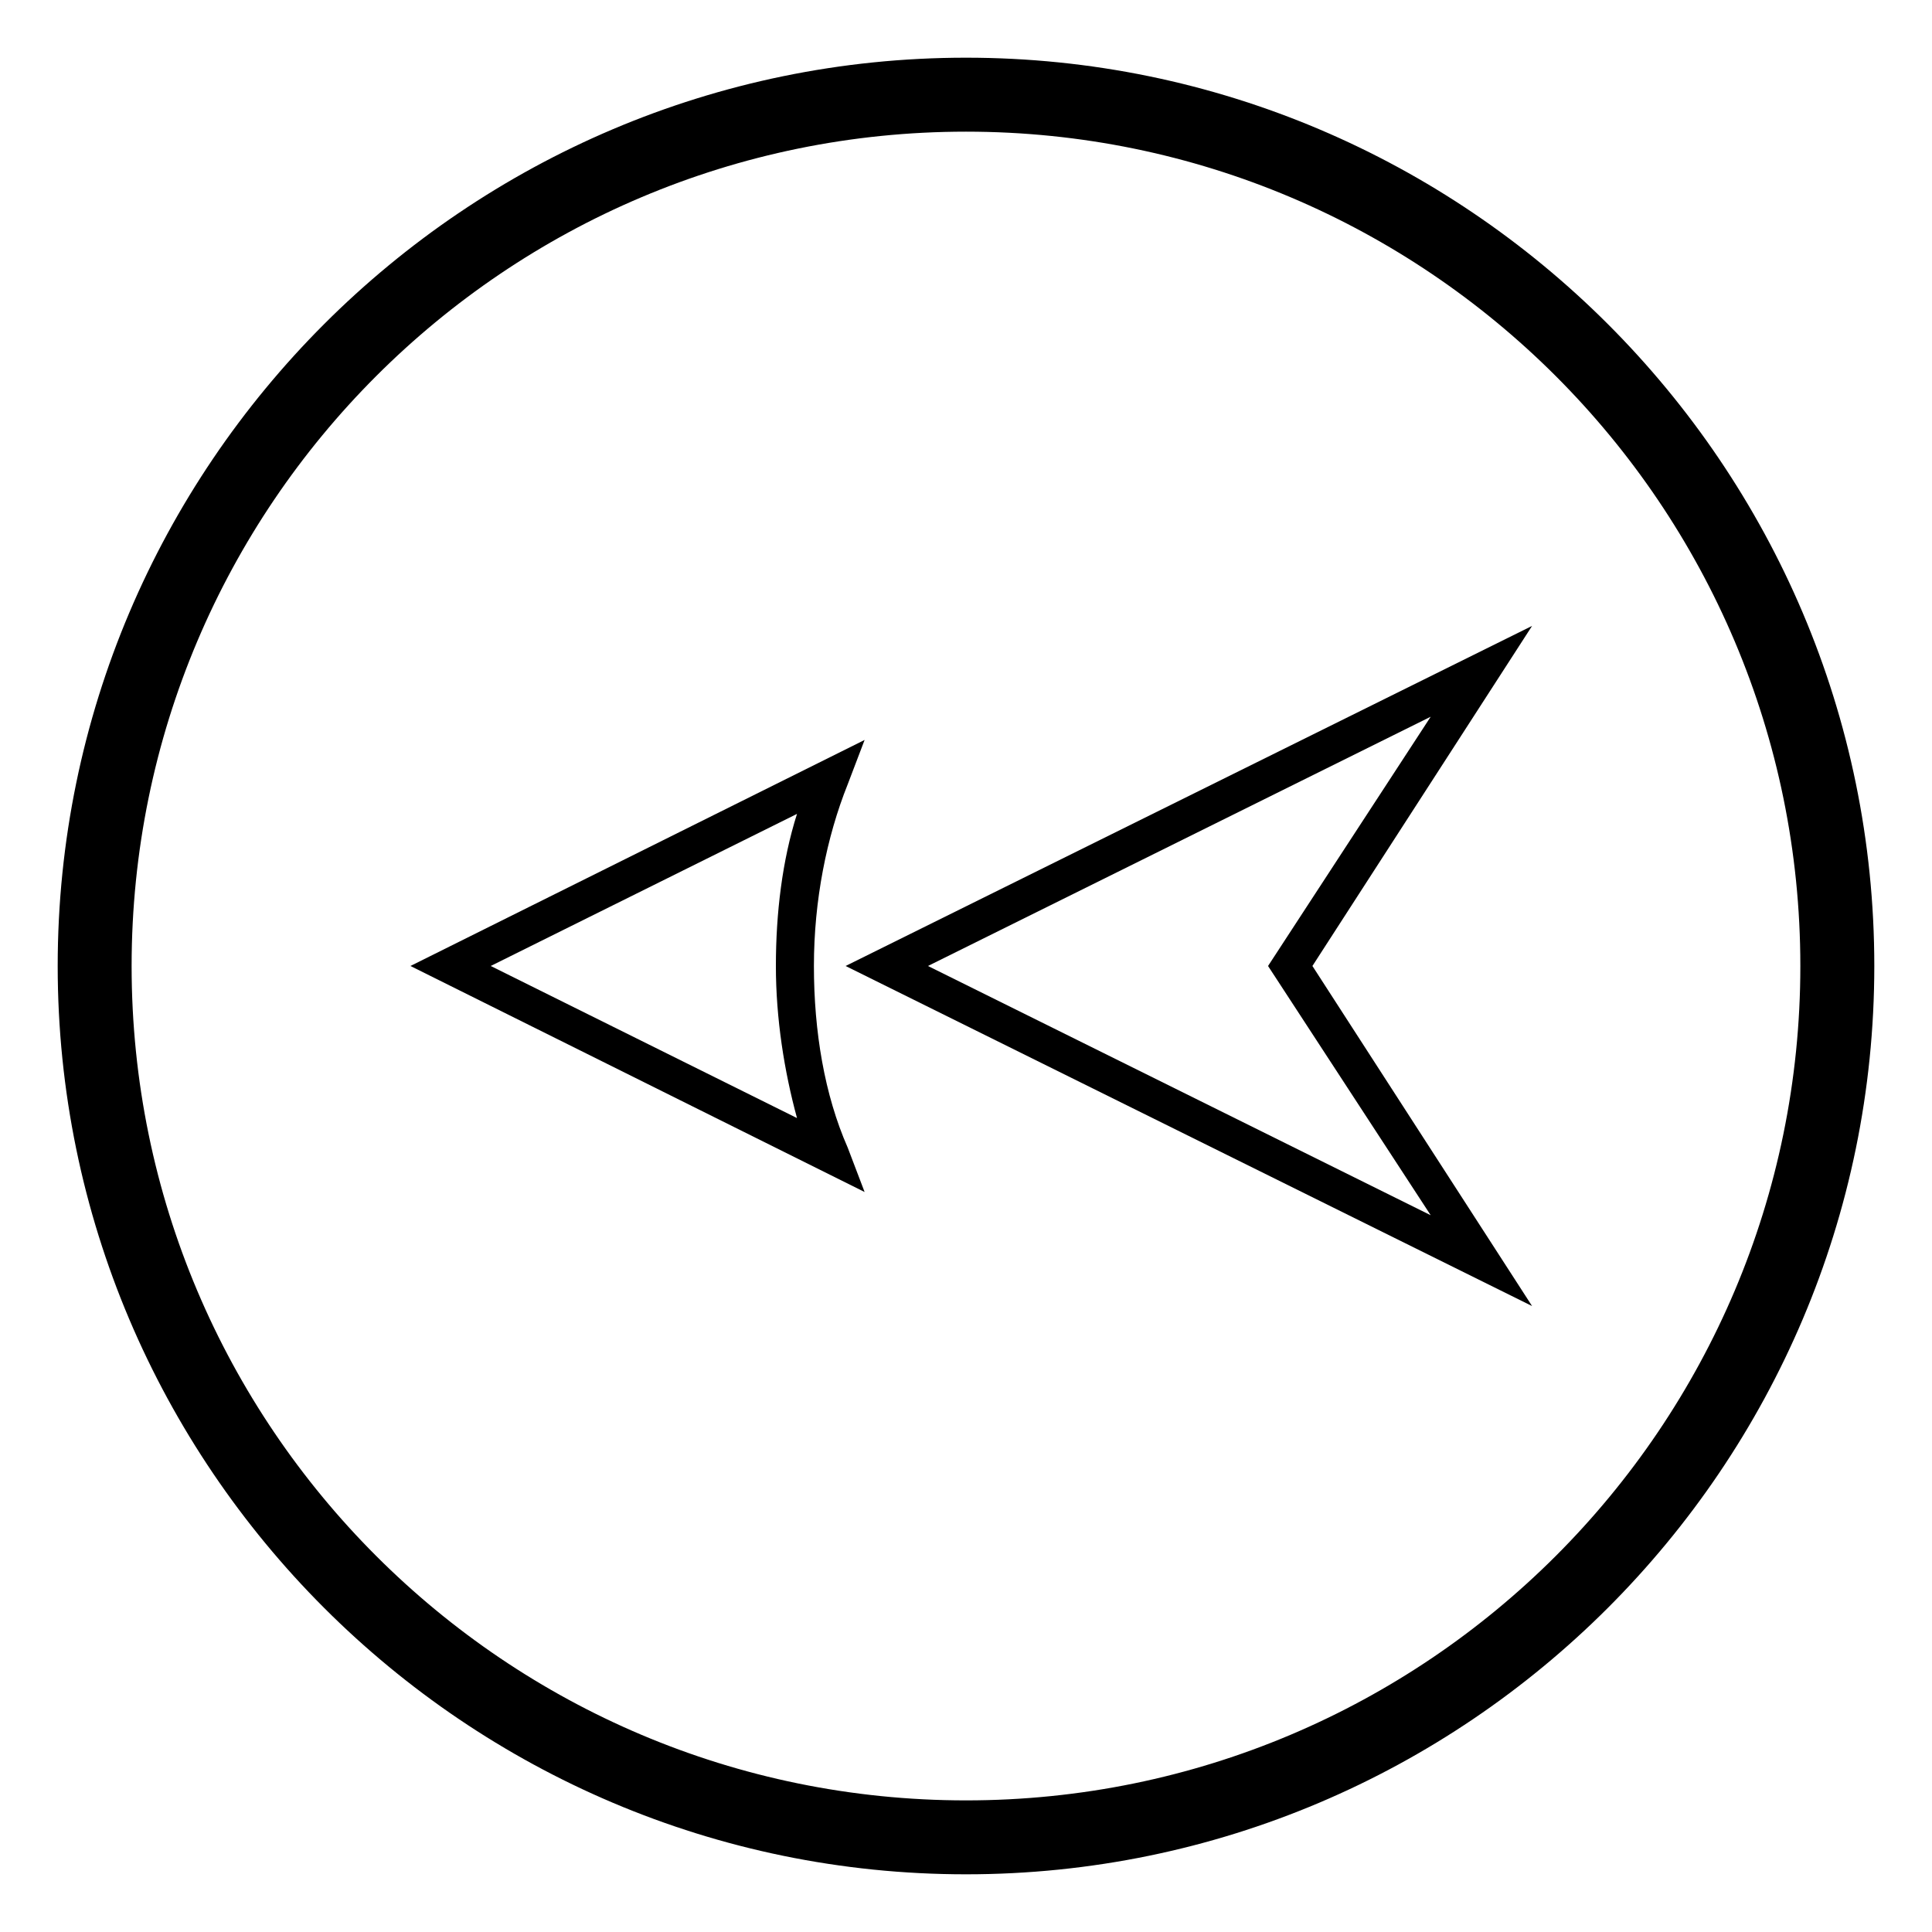 <?xml version="1.0" encoding="UTF-8"?>
<!-- Uploaded to: ICON Repo, www.svgrepo.com, Generator: ICON Repo Mixer Tools -->
<svg fill="#000000" width="800px" height="800px" version="1.1" viewBox="144 144 512 512" xmlns="http://www.w3.org/2000/svg">
 <g>
  <path d="m550.02 490.12-181.93-90.125 181.93-90.125-58.215 90.125zm-160.1-90.125 133.23 66.055-43.105-66.055 43.105-66.055z"/>
  <path d="m373.13 459.89-120.36-59.895 120.36-59.898-4.477 11.754c-5.598 13.996-8.957 30.789-8.957 48.141 0 17.352 2.801 34.148 8.957 48.141zm-99.082-59.895 81.168 40.305c-3.359-12.316-5.598-26.309-5.598-40.305s1.68-27.988 5.598-40.305z"/>
  <path d="m400 640.71c-132.67 0-240.71-108.04-240.71-240.71 0-132.67 108.04-240.71 240.71-240.71 132.67 0 240.71 108.04 240.71 240.71-0.004 132.67-108.04 240.71-240.71 240.71zm0-461.82c-122.04 0-221.12 99.082-221.12 221.12 0 122.03 99.082 221.11 221.12 221.11 122.03 0 221.11-99.082 221.11-221.11 0-122.04-99.082-221.12-221.11-221.12z"/>
 </g>
</svg>